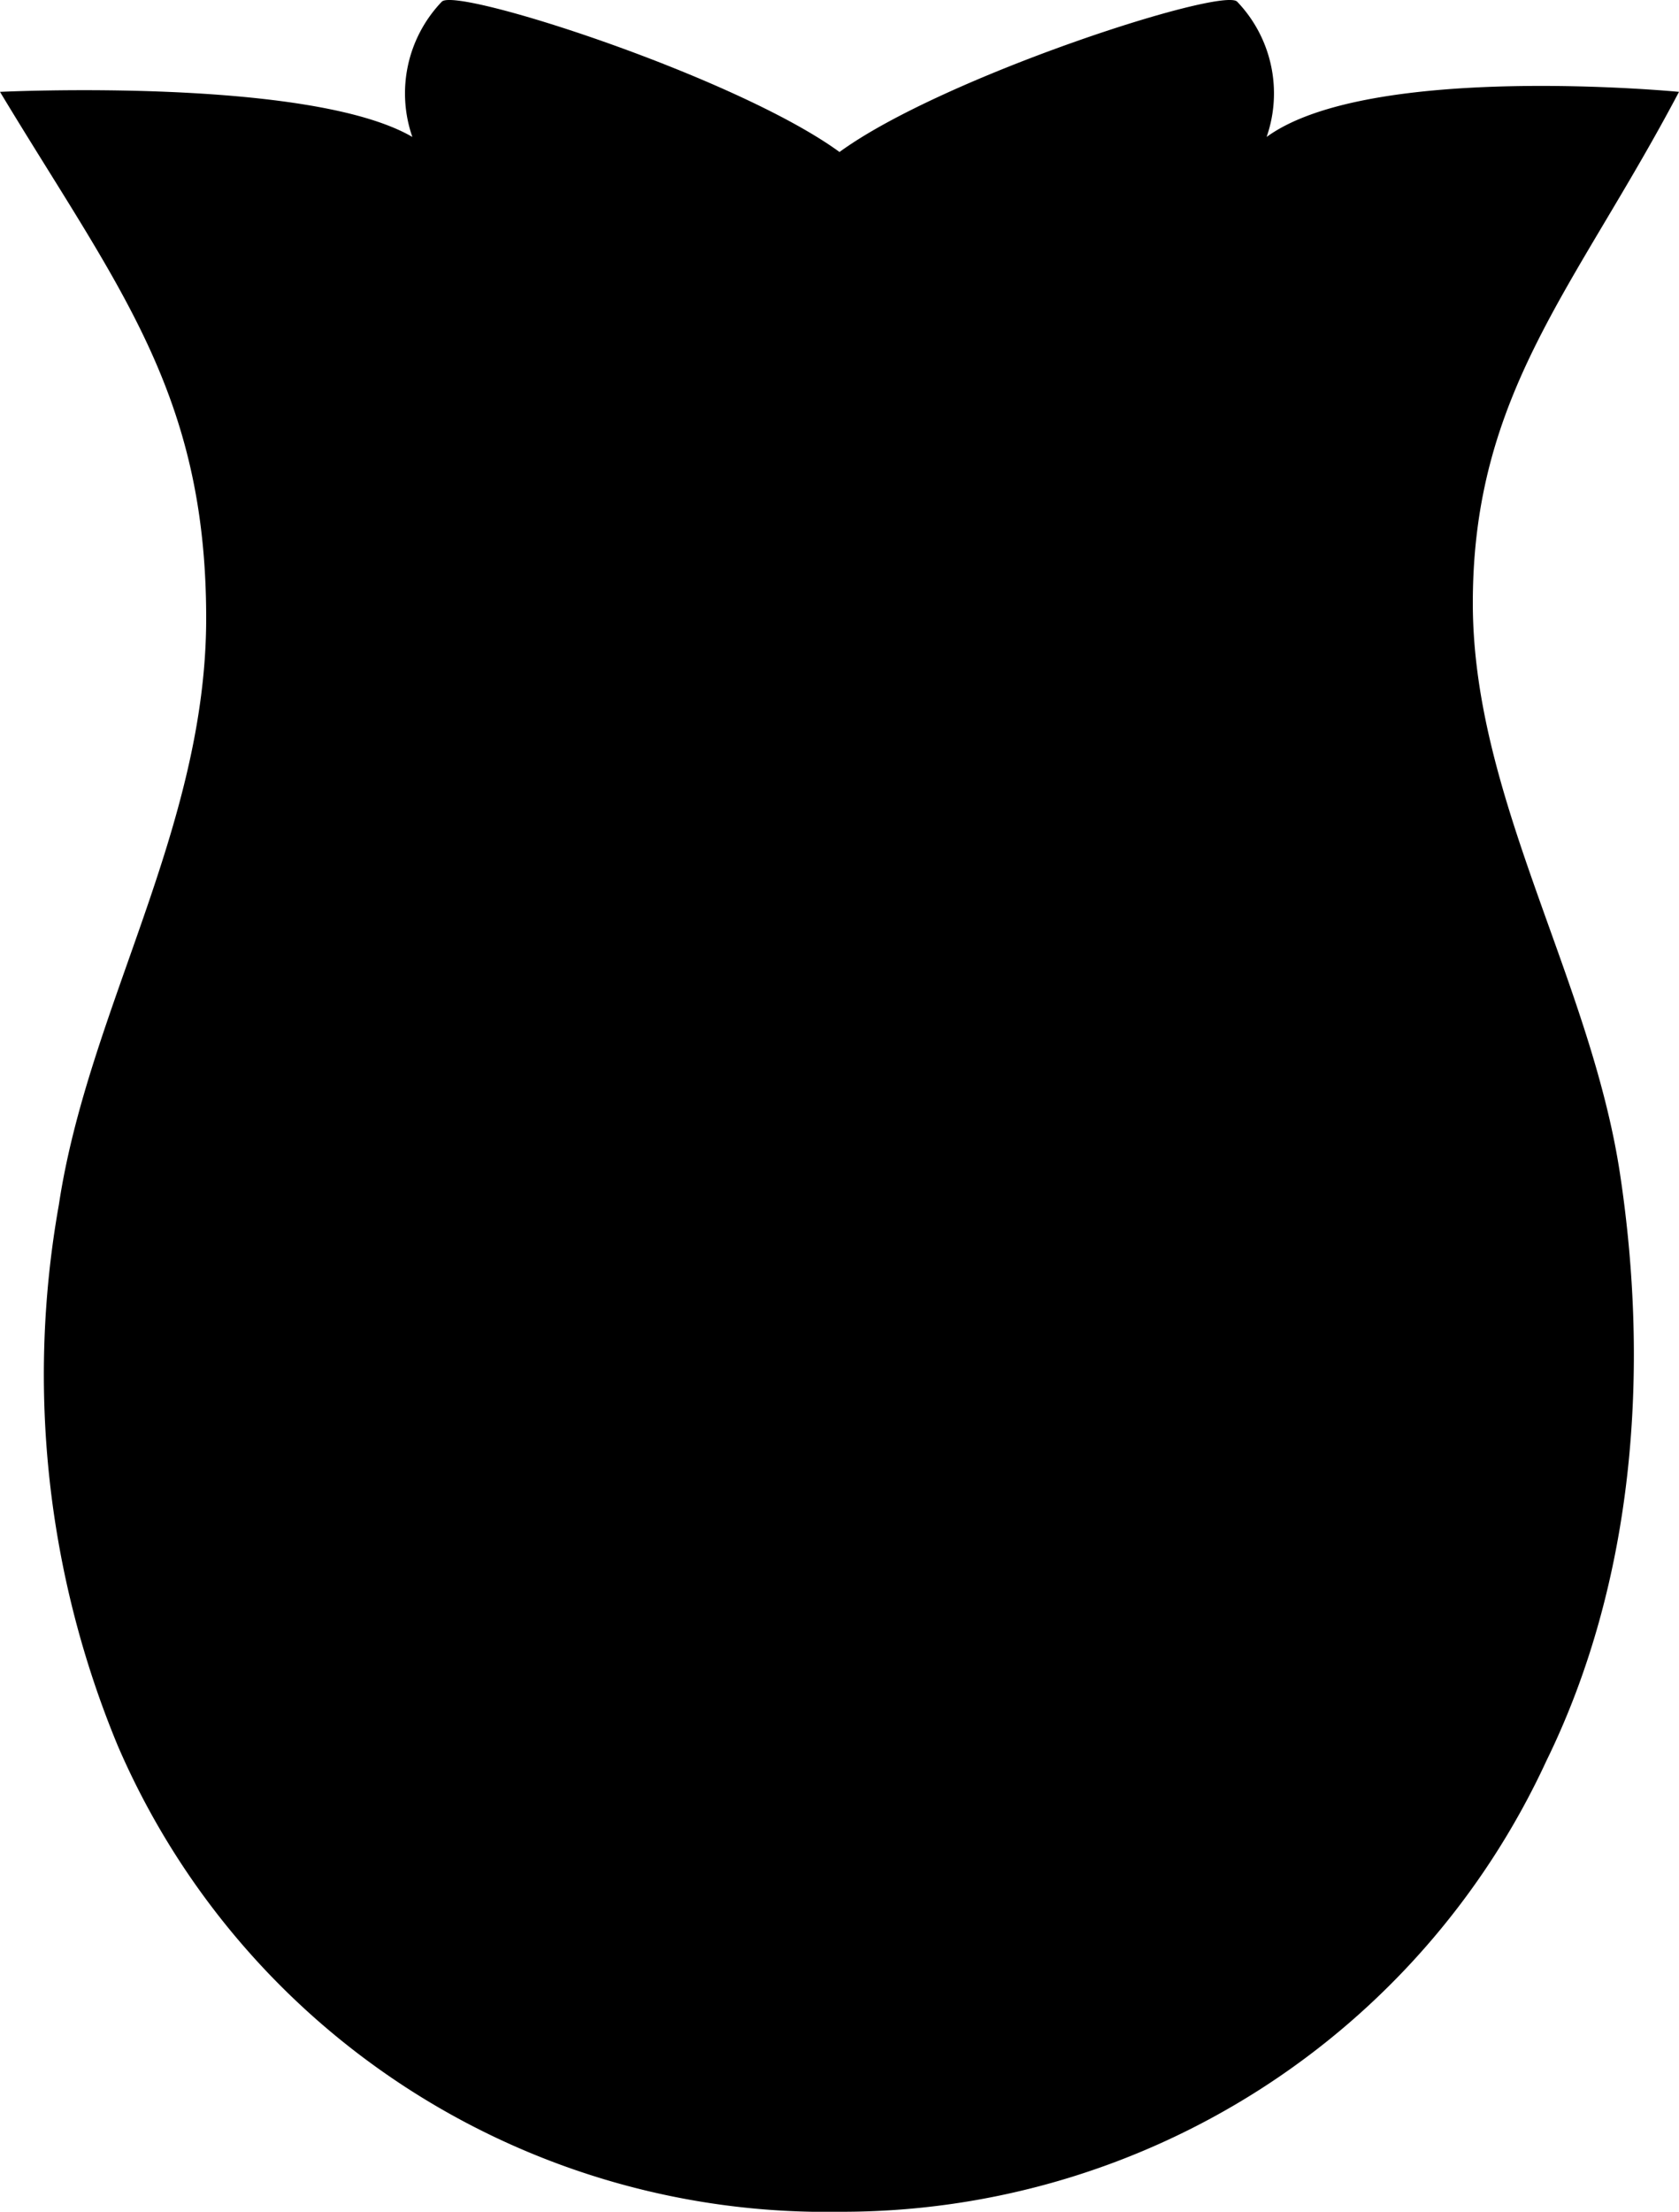 <svg xmlns="http://www.w3.org/2000/svg" role="img" aria-label="petal merx icon" width="100%" height="100%" viewBox="0 0 60 79" fill="#000">
    <path d="M69 399.281s-11.053-1.074-14.737 1.611a4.735 4.735 0 0 0-1.053-4.833c-.526-.537-10.526 2.685-14.21 5.37-3.684-2.685-13.684-5.907-14.211-5.37a4.735 4.735 0 0 0-1.053 4.833C20.053 398.744 9 399.281 9 399.281c4.21 6.981 7.368 10.741 7.368 18.8 0 7.518-4.211 13.962-5.263 20.943a34.579 34.579 0 0 0 2.105 19.333A27.56 27.56 0 0 0 39 475a27.735 27.735 0 0 0 25.263-16.11c3.158-6.445 3.684-13.963 2.632-20.944s-5.263-13.425-5.263-20.406c0-7.518 3.684-11.278 7.368-18.259z" transform="translate(-9 -396)"/>
</svg>
